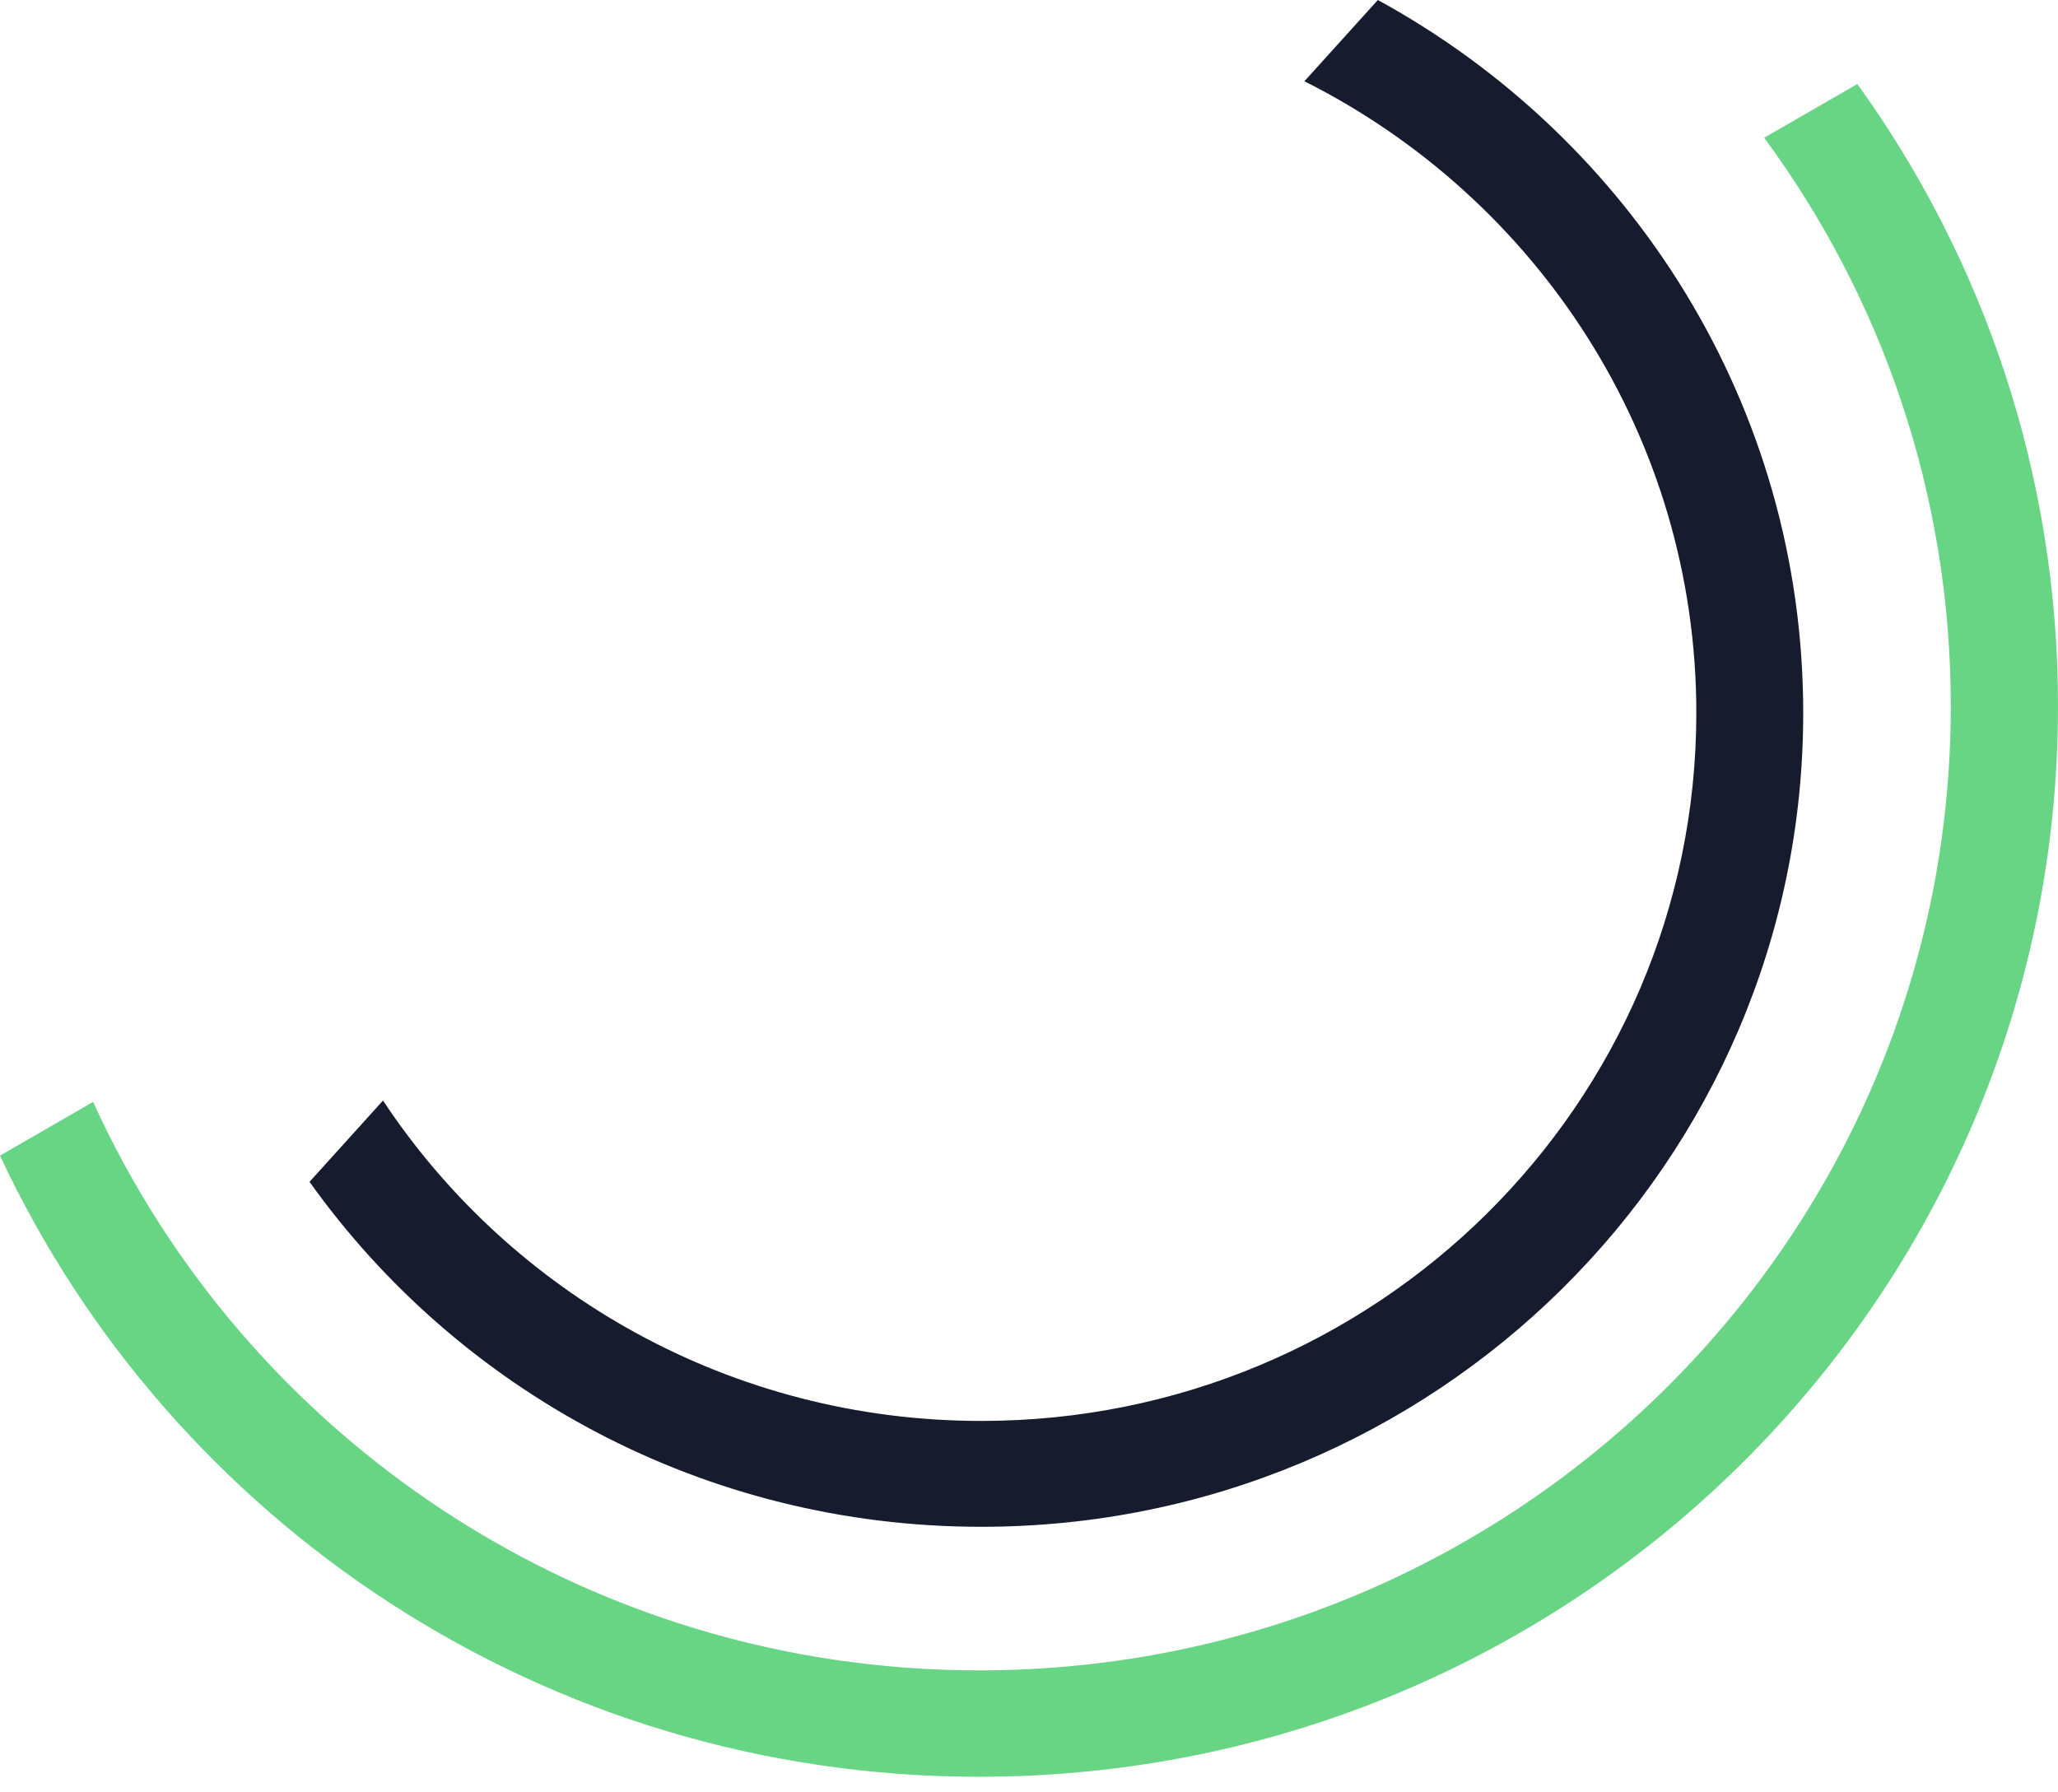 <svg preserveAspectRatio="none" width="100%" height="100%" overflow="visible" style="display: block;" viewBox="0 0 124 108" fill="none" xmlns="http://www.w3.org/2000/svg">
<g id="round">
<path id="Combined Shape" d="M111.911 5.062C119.521 15.627 124 28.567 124 42.545C124 78.177 94.9 107.062 59.005 107.062C32.856 107.062 10.314 91.733 0 69.633L5.611 66.396C14.782 86.592 35.24 100.651 59.005 100.651C91.333 100.651 117.54 74.635 117.54 42.545C117.54 29.74 113.367 17.904 106.299 8.3L111.911 5.062Z" fill="#68D585"/>
<path id="Combined Shape_2" d="M83.019 0C98.298 8.35 108.649 24.457 108.649 42.961C108.649 70.043 86.478 91.999 59.13 91.999C42.404 91.999 27.616 83.786 18.65 71.212L23.077 66.314C30.772 77.939 44.044 85.62 59.13 85.62C82.921 85.62 102.208 66.52 102.208 42.961C102.208 26.338 92.605 11.936 78.594 4.896L83.019 0Z" fill="#161C2D"/>
</g>
</svg>
